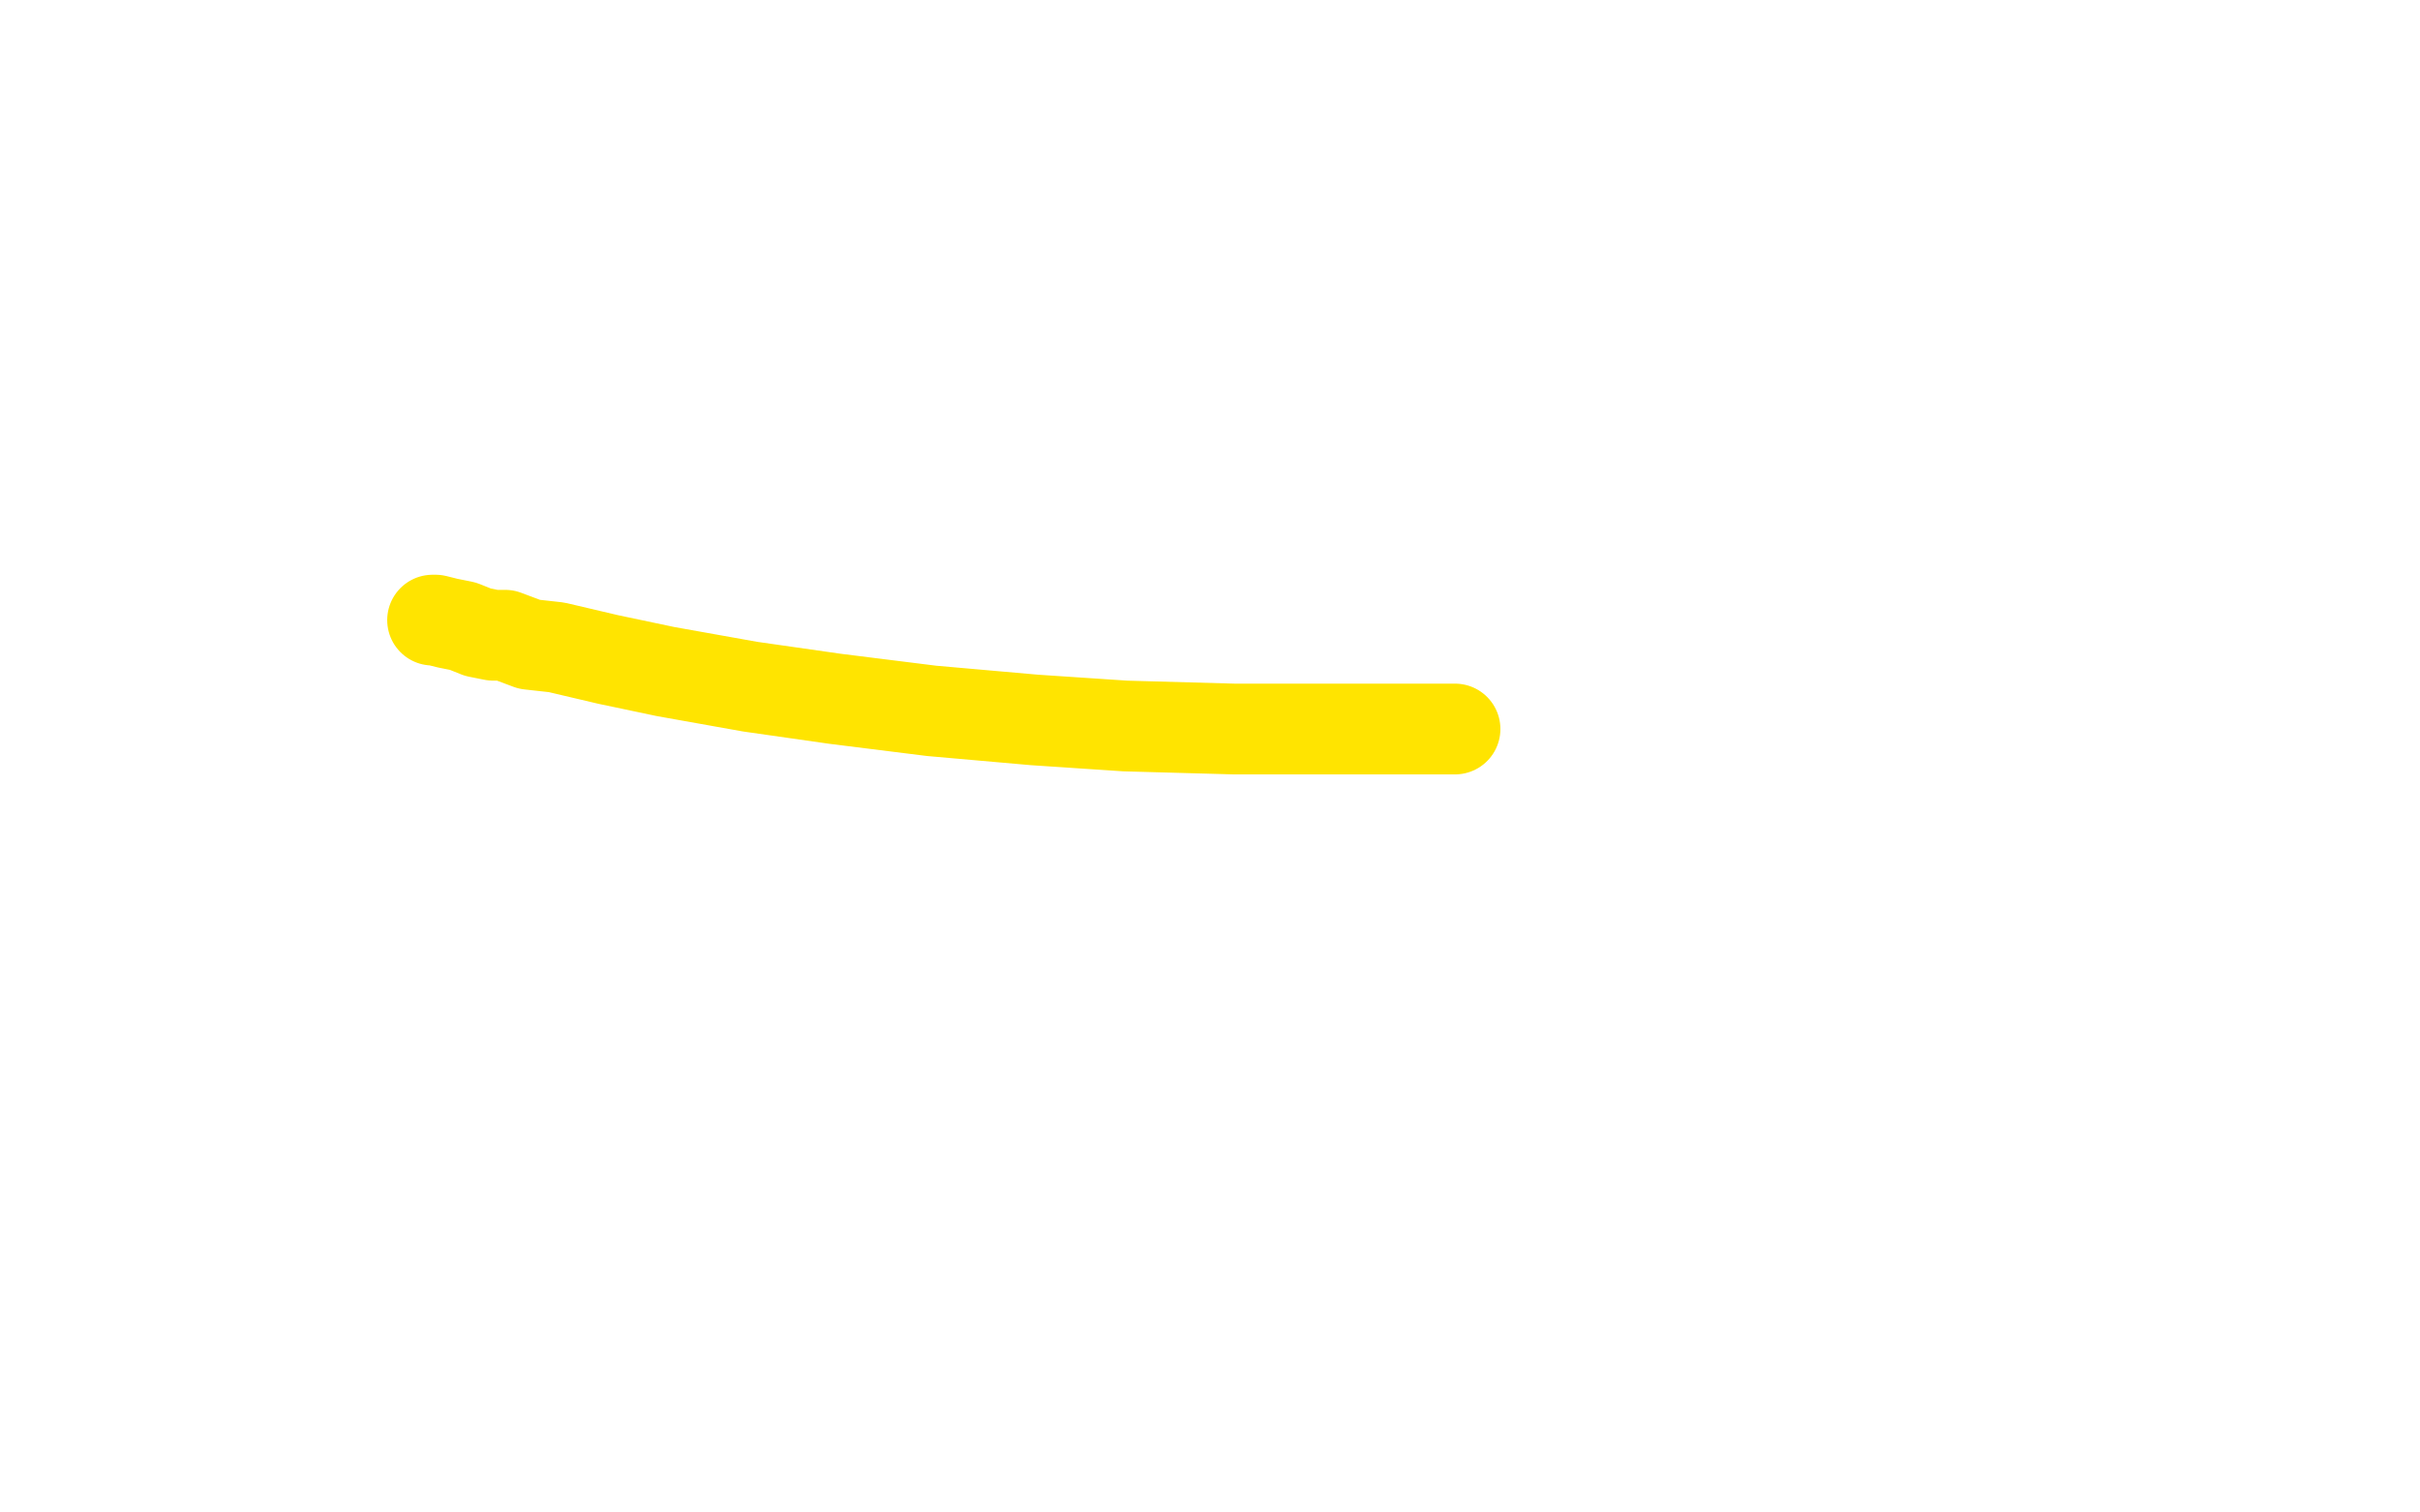 <?xml version="1.0" standalone="no"?>
<!DOCTYPE svg PUBLIC "-//W3C//DTD SVG 1.1//EN"
"http://www.w3.org/Graphics/SVG/1.1/DTD/svg11.dtd">

<svg width="800" height="500" version="1.1" xmlns="http://www.w3.org/2000/svg" xmlns:xlink="http://www.w3.org/1999/xlink" style="stroke-antialiasing: false"><desc>This SVG has been created on https://colorillo.com/</desc><rect x='0' y='0' width='800' height='500' style='fill: rgb(255,255,255); stroke-width:0' /><polyline points="143,205 144,205 144,205 148,206 148,206 153,207 153,207 158,209 158,209 163,210 163,210 167,210 167,210 175,213 175,213 184,214 184,214 201,218 201,218 220,222 220,222 248,227 248,227 276,231 276,231 308,235 308,235 342,238 342,238 372,240 372,240 408,241 437,241 458,241 473,241 481,241" style="fill: none; stroke: #ffe400; stroke-width: 30; stroke-linejoin: round; stroke-linecap: round; stroke-antialiasing: false; stroke-antialias: 0; opacity: 1.0"/>
</svg>
